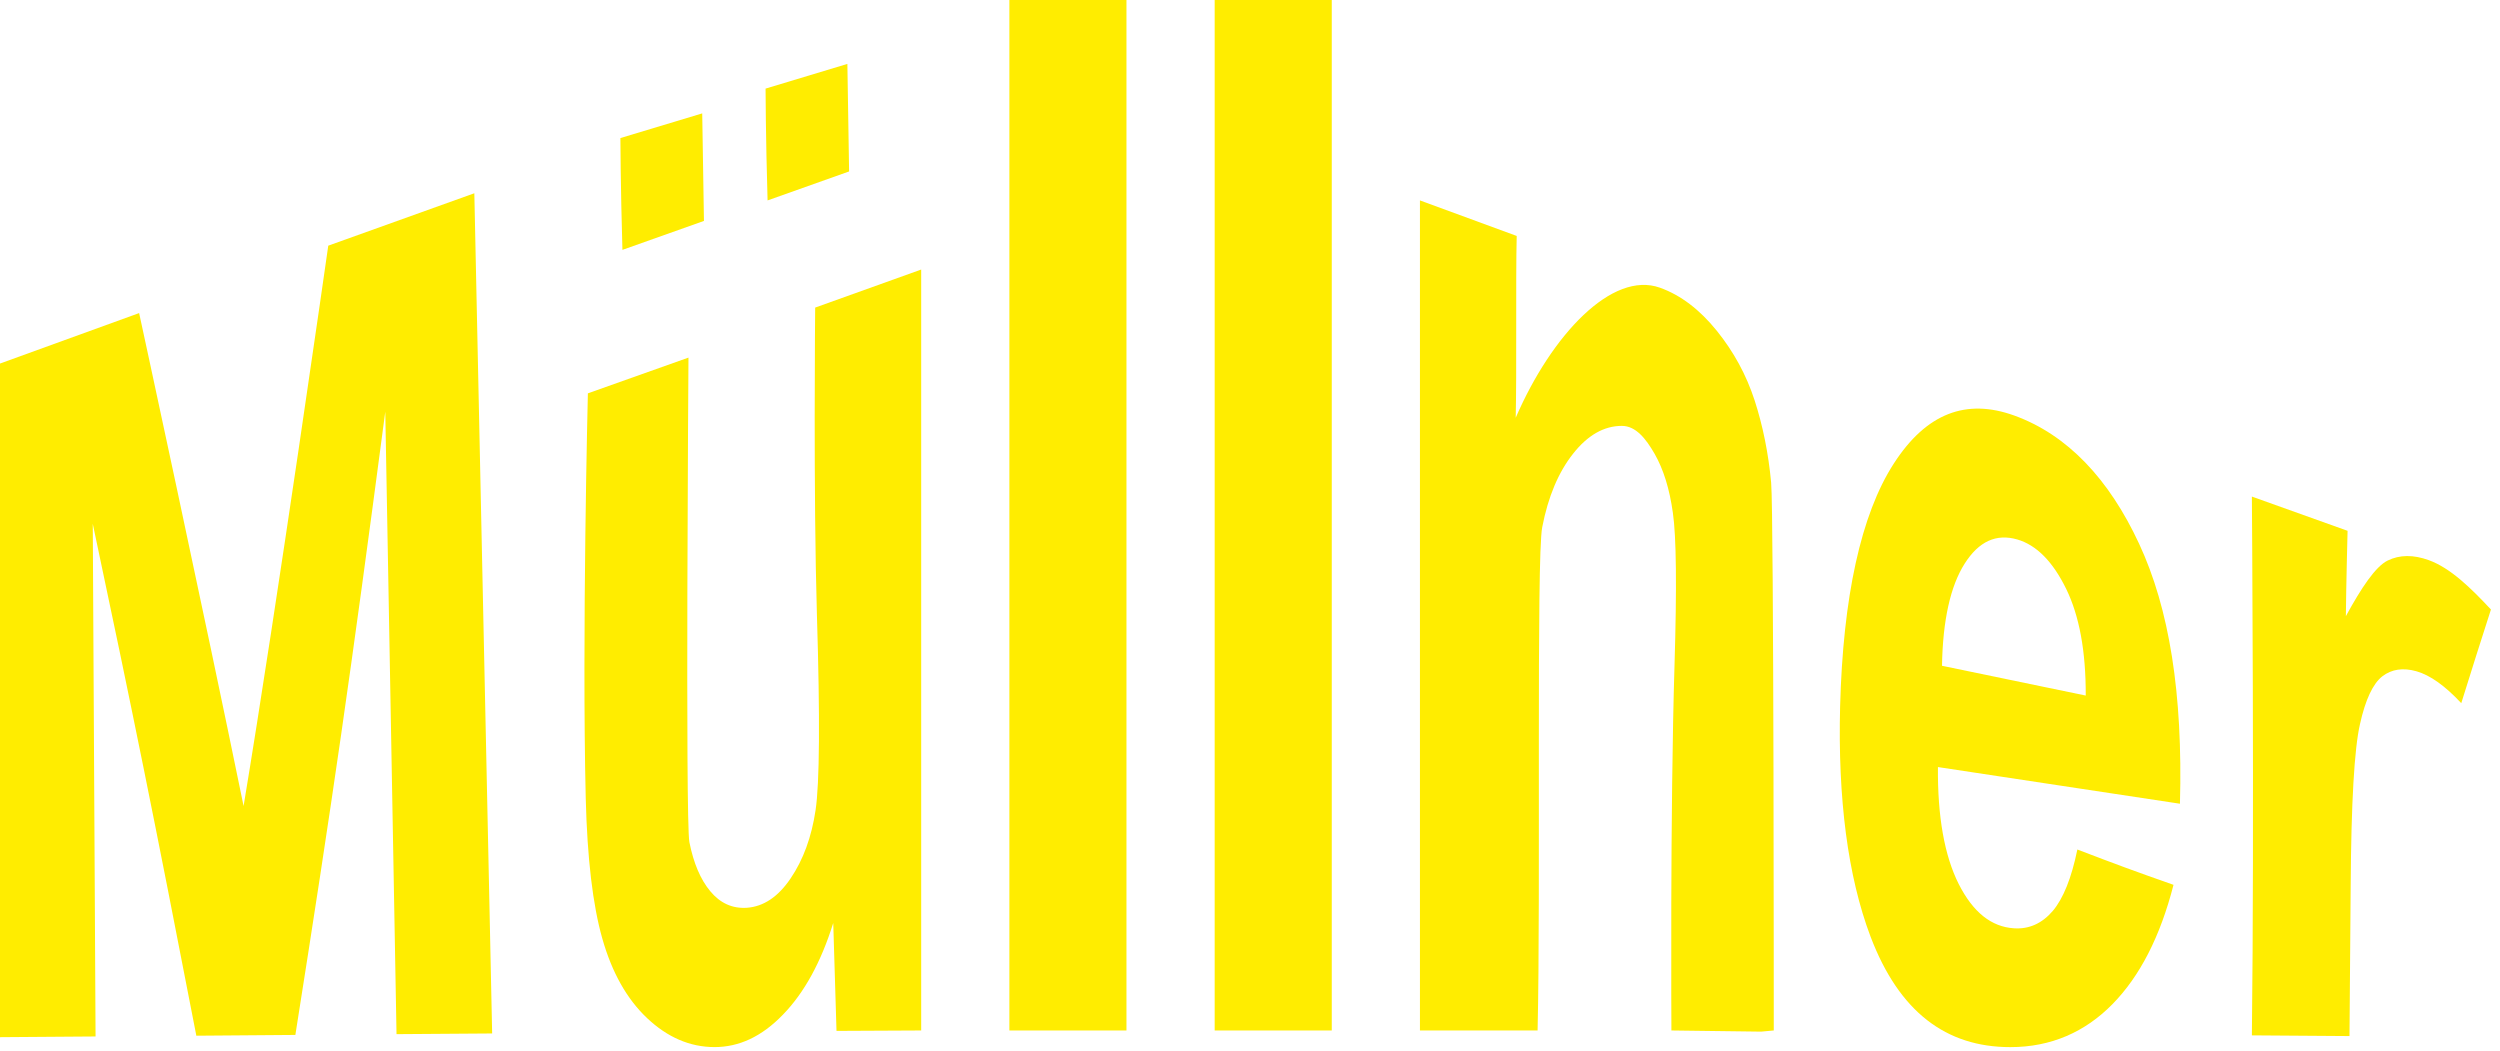 <?xml version="1.0" encoding="UTF-8" standalone="no"?><!DOCTYPE svg PUBLIC "-//W3C//DTD SVG 1.1//EN" "http://www.w3.org/Graphics/SVG/1.1/DTD/svg11.dtd"><svg width="100%" height="100%" viewBox="0 0 138 58" version="1.1" xmlns="http://www.w3.org/2000/svg" xmlns:xlink="http://www.w3.org/1999/xlink" xml:space="preserve" xmlns:serif="http://www.serif.com/" style="fill-rule:evenodd;clip-rule:evenodd;stroke-linejoin:round;stroke-miterlimit:2;"><g><path d="M0,57.252l0,-37.184l7.68,-2.786c0,0 3.612,16.668 5.766,27.212c1.858,-11.175 4.674,-30.933 4.674,-30.933l8.063,-2.893c0,-0 0.588,27.941 0.984,46.379c-2.113,0.015 -3.167,0.023 -5.279,0.038c-0.25,-13.744 -0.371,-20.616 -0.621,-34.361c-1.921,14.577 -2.917,21.46 -4.963,34.404c-2.187,0.019 -3.279,0.027 -5.466,0.043c-2.346,-12.112 -3.492,-17.765 -5.717,-28.256c0.062,11.319 0.092,16.976 0.154,28.298c-2.112,0.016 -3.167,0.023 -5.275,0.039" style="fill:#ffed00;fill-rule:nonzero;"/><path d="M46.175,56.905c-0.071,-2.387 -0.109,-3.575 -0.18,-5.955c-0.675,2.159 -1.6,3.85 -2.775,5.057c-1.17,1.215 -2.429,1.792 -3.775,1.792c-1.37,-0 -2.612,-0.546 -3.729,-1.602c-1.112,-1.052 -1.933,-2.507 -2.466,-4.38c-0.53,-1.862 -0.834,-4.431 -0.917,-7.755c-0.213,-8.915 0.118,-22.349 0.118,-22.349c0,-0 3.453,-1.231 5.553,-1.974c0,0 -0.179,25.585 0.05,26.746c0.229,1.157 0.612,2.062 1.154,2.712c0.542,0.654 1.212,0.964 2.017,0.913c0.916,-0.066 1.725,-0.596 2.416,-1.621c0.7,-1.029 1.159,-2.287 1.379,-3.769c0.221,-1.478 0.25,-5.065 0.075,-10.742c-0.2,-6.69 -0.097,-16.999 -0.097,-16.999l5.852,-2.1l-0,42.003c-0,-0 -2.671,0.008 -4.675,0.023Z" style="fill:#ffed00;"/><path d="M42.37,11.063c-0.104,-3.539 -0.111,-6.172 -0.111,-6.172l4.516,-1.363l0.095,5.936l-4.5,1.599Z" style="fill:#ffed00;"/><path d="M34.358,13.793c-0.104,-3.539 -0.112,-6.172 -0.112,-6.172l4.517,-1.362l0.095,5.936l-4.5,1.598Z" style="fill:#ffed00;"/><path d="M97.213,56.946l-4.951,-0.064c-0,-0 -0.074,-12.11 0.172,-20.193c0.129,-4.28 0.1,-7.07 -0.092,-8.385c-0.183,-1.32 -0.521,-2.4 -1.004,-3.247c-0.488,-0.847 -1.042,-1.548 -1.813,-1.548c-0.983,0 -1.883,0.511 -2.691,1.536c-0.809,1.022 -1.379,2.372 -1.704,4.06c-0.33,1.687 -0.08,20.409 -0.255,27.777l-6.494,-0l-0,-45.819l5.341,1.962c-0.058,2.387 0.004,7.646 -0.055,10.037c1.988,-4.601 5.333,-8.128 7.963,-7.18c1.158,0.414 2.2,1.219 3.133,2.372c0.937,1.161 1.633,2.438 2.092,3.847c0.454,1.404 0.762,2.917 0.912,4.543c0.15,1.621 0.145,30.238 0.145,30.238" style="fill:#ffed00;fill-rule:nonzero;"/><path d="M115.133,38.395c0.008,-2.453 -0.355,-4.403 -1.08,-5.889c-0.729,-1.49 -1.625,-2.415 -2.7,-2.728c-1.158,-0.333 -2.12,0.1 -2.904,1.335c-0.787,1.238 -1.208,3.134 -1.25,5.638l7.934,1.644Zm-0.463,8.498c2.121,0.812 3.179,1.203 5.308,1.95c-0.733,2.856 -1.854,5.042 -3.37,6.586c-1.517,1.544 -3.396,2.372 -5.638,2.372c-3.546,-0 -6.137,-1.943 -7.717,-6.102c-1.258,-3.328 -1.808,-7.631 -1.679,-12.7c0.159,-6.044 1.15,-10.599 2.959,-13.404c1.808,-2.805 4.016,-3.606 6.641,-2.662c2.95,1.064 5.246,3.513 6.904,7.081c1.663,3.571 2.421,8.257 2.255,14.352c-5.342,-0.813 -8.017,-1.215 -13.359,-2.024c-0.025,2.724 0.359,4.891 1.146,6.455c0.796,1.571 1.808,2.364 3.046,2.445c0.837,0.058 1.554,-0.267 2.146,-0.956c0.579,-0.685 1.037,-1.818 1.358,-3.393" style="fill:#ffed00;fill-rule:nonzero;"/><path d="M129.692,57.191c-2.159,-0.015 -3.234,-0.023 -5.388,-0.039c0.138,-11.48 0,-29.741 0,-29.741l5.282,1.89c0,-0 -0.082,3.172 -0.094,4.712c0.854,-1.567 1.636,-2.74 2.303,-3.069c0.67,-0.329 1.429,-0.329 2.275,-0.023c1.195,0.433 2.317,1.532 3.43,2.724c-0.65,2.016 -0.975,3.049 -1.638,5.17c-0.887,-0.952 -1.716,-1.548 -2.475,-1.761c-0.741,-0.209 -1.366,-0.116 -1.883,0.279c-0.517,0.406 -0.933,1.281 -1.233,2.639c-0.313,1.358 -0.484,4.341 -0.513,8.915c-0.025,3.324 -0.037,4.984 -0.066,8.304" style="fill:#ffed00;fill-rule:nonzero;"/><rect x="55.718" y="0" width="6.463" height="56.882" style="fill:#ffed00;"/><rect x="67.05" y="0" width="6.463" height="56.882" style="fill:#ffed00;"/></g></svg>